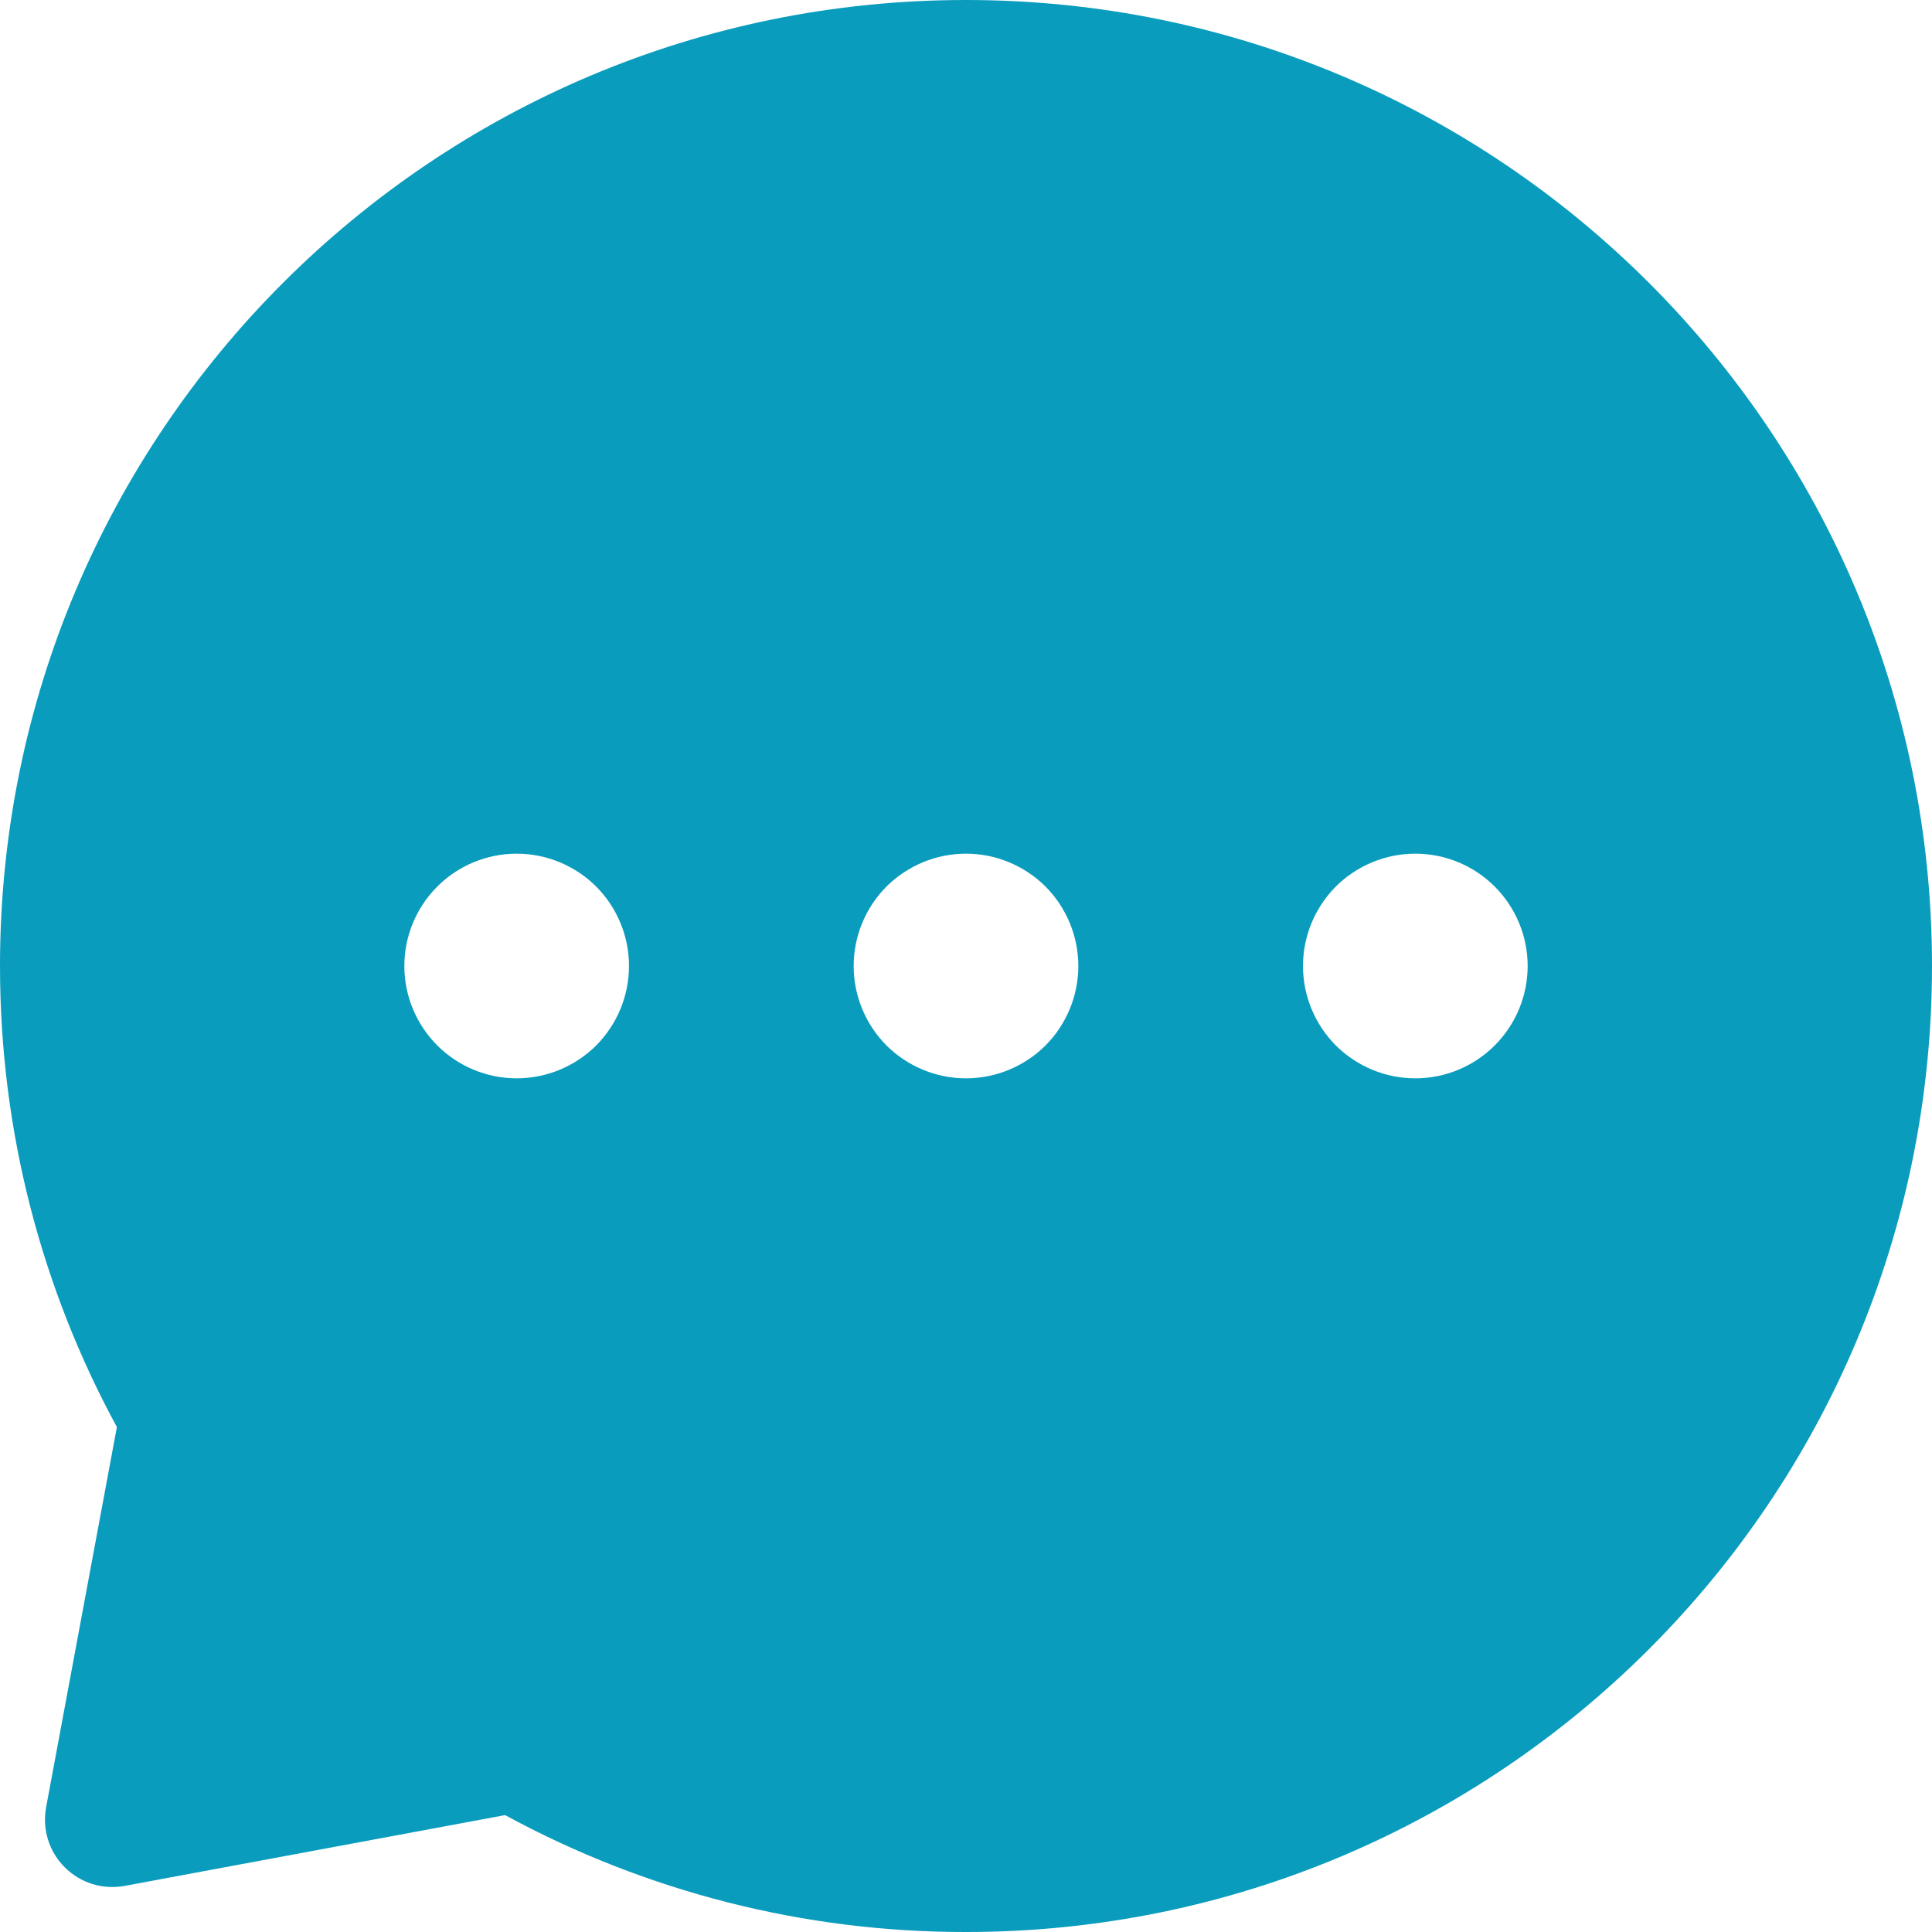 <svg width="14" height="14" viewBox="0 0 14 14" fill="none" xmlns="http://www.w3.org/2000/svg">
<path fill-rule="evenodd" clip-rule="evenodd" d="M7 0C3.134 0 0 3.134 0 7C0 8.209 0.307 9.347 0.847 10.341L0.334 13.097C0.32 13.175 0.324 13.255 0.348 13.331C0.371 13.406 0.413 13.475 0.469 13.531C0.525 13.587 0.594 13.629 0.669 13.652C0.745 13.676 0.825 13.68 0.903 13.666L3.66 13.153C4.685 13.71 5.833 14.002 7 14C10.866 14 14 10.866 14 7C14 3.134 10.866 0 7 0ZM10.256 6.186C10.04 6.186 9.833 6.272 9.68 6.424C9.528 6.577 9.442 6.784 9.442 7C9.442 7.216 9.528 7.423 9.68 7.576C9.833 7.728 10.04 7.814 10.256 7.814C10.472 7.814 10.679 7.728 10.831 7.576C10.984 7.423 11.07 7.216 11.07 7C11.07 6.784 10.984 6.577 10.831 6.424C10.679 6.272 10.472 6.186 10.256 6.186ZM6.186 7C6.186 6.784 6.272 6.577 6.424 6.424C6.577 6.272 6.784 6.186 7 6.186C7.216 6.186 7.423 6.272 7.576 6.424C7.728 6.577 7.814 6.784 7.814 7C7.814 7.216 7.728 7.423 7.576 7.576C7.423 7.728 7.216 7.814 7 7.814C6.784 7.814 6.577 7.728 6.424 7.576C6.272 7.423 6.186 7.216 6.186 7ZM3.744 6.186C3.528 6.186 3.321 6.272 3.169 6.424C3.016 6.577 2.93 6.784 2.93 7C2.93 7.216 3.016 7.423 3.169 7.576C3.321 7.728 3.528 7.814 3.744 7.814C3.96 7.814 4.167 7.728 4.32 7.576C4.472 7.423 4.558 7.216 4.558 7C4.558 6.784 4.472 6.577 4.32 6.424C4.167 6.272 3.96 6.186 3.744 6.186Z" fill="#099CBD"/>
</svg>
